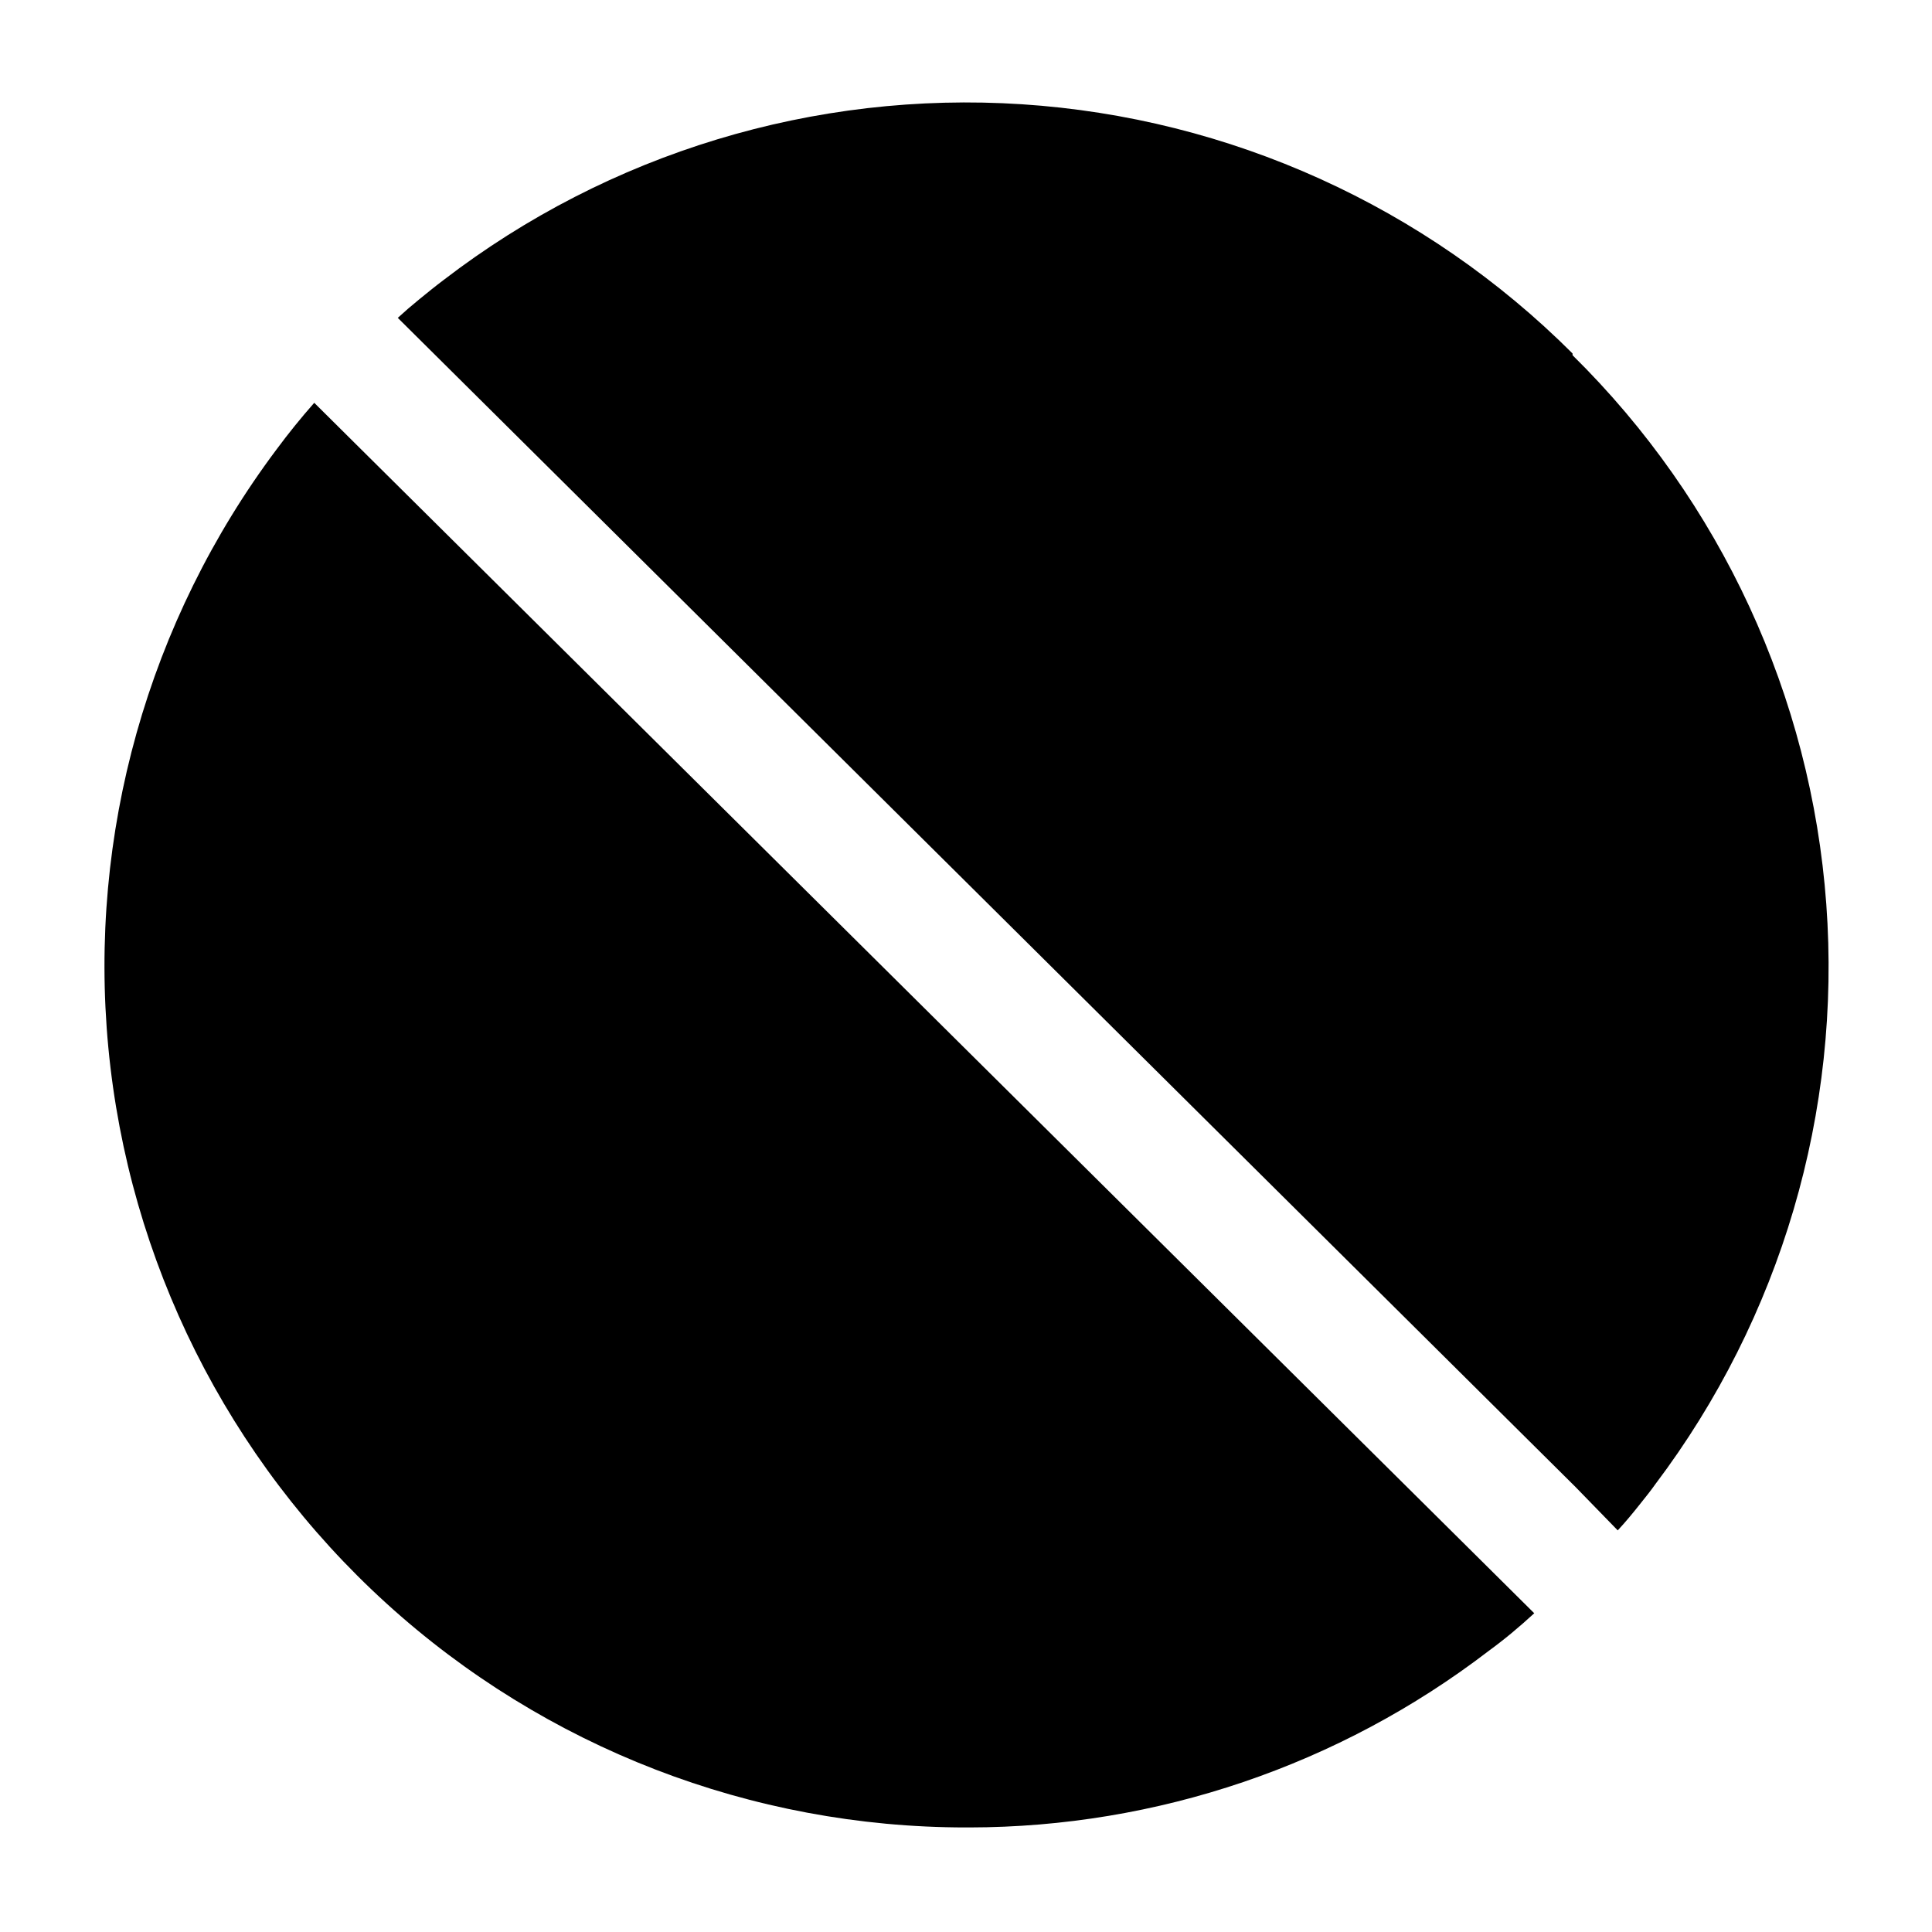 <?xml version="1.0" encoding="UTF-8"?>
<!-- Uploaded to: SVG Repo, www.svgrepo.com, Generator: SVG Repo Mixer Tools -->
<svg fill="#000000" width="800px" height="800px" version="1.1" viewBox="144 144 512 512" xmlns="http://www.w3.org/2000/svg">
 <path d="m539.41 560.43 11.18 11.098c-3.938 3.621-7.871 6.926-12.203 10.078h0.004c-39.48 30.23-87.805 46.633-137.53 46.684h-0.863c-56.805 0.004-111.57-21.168-153.6-59.383-42.031-38.215-68.301-90.723-73.684-147.27-5.383-56.547 10.508-113.07 44.57-158.53 3.148-4.25 6.453-8.344 9.996-12.359l11.18 11.098zm21.332-322.75h0.004c-39.012-38.98-90.863-62.457-145.89-66.047-55.035-3.594-109.5 12.941-153.24 46.527-2.203 1.652-4.328 3.387-6.453 5.117-2.125 1.73-3.856 3.227-5.746 4.961l11.18 11.098 300.94 298.74 11.18 11.492c2.047-2.203 3.938-4.488 5.746-6.769 1.812-2.281 2.914-3.621 4.25-5.512 33.223-44.051 49.312-98.672 45.273-153.7-4.043-55.027-27.934-106.71-67.234-145.44z"/>
</svg>